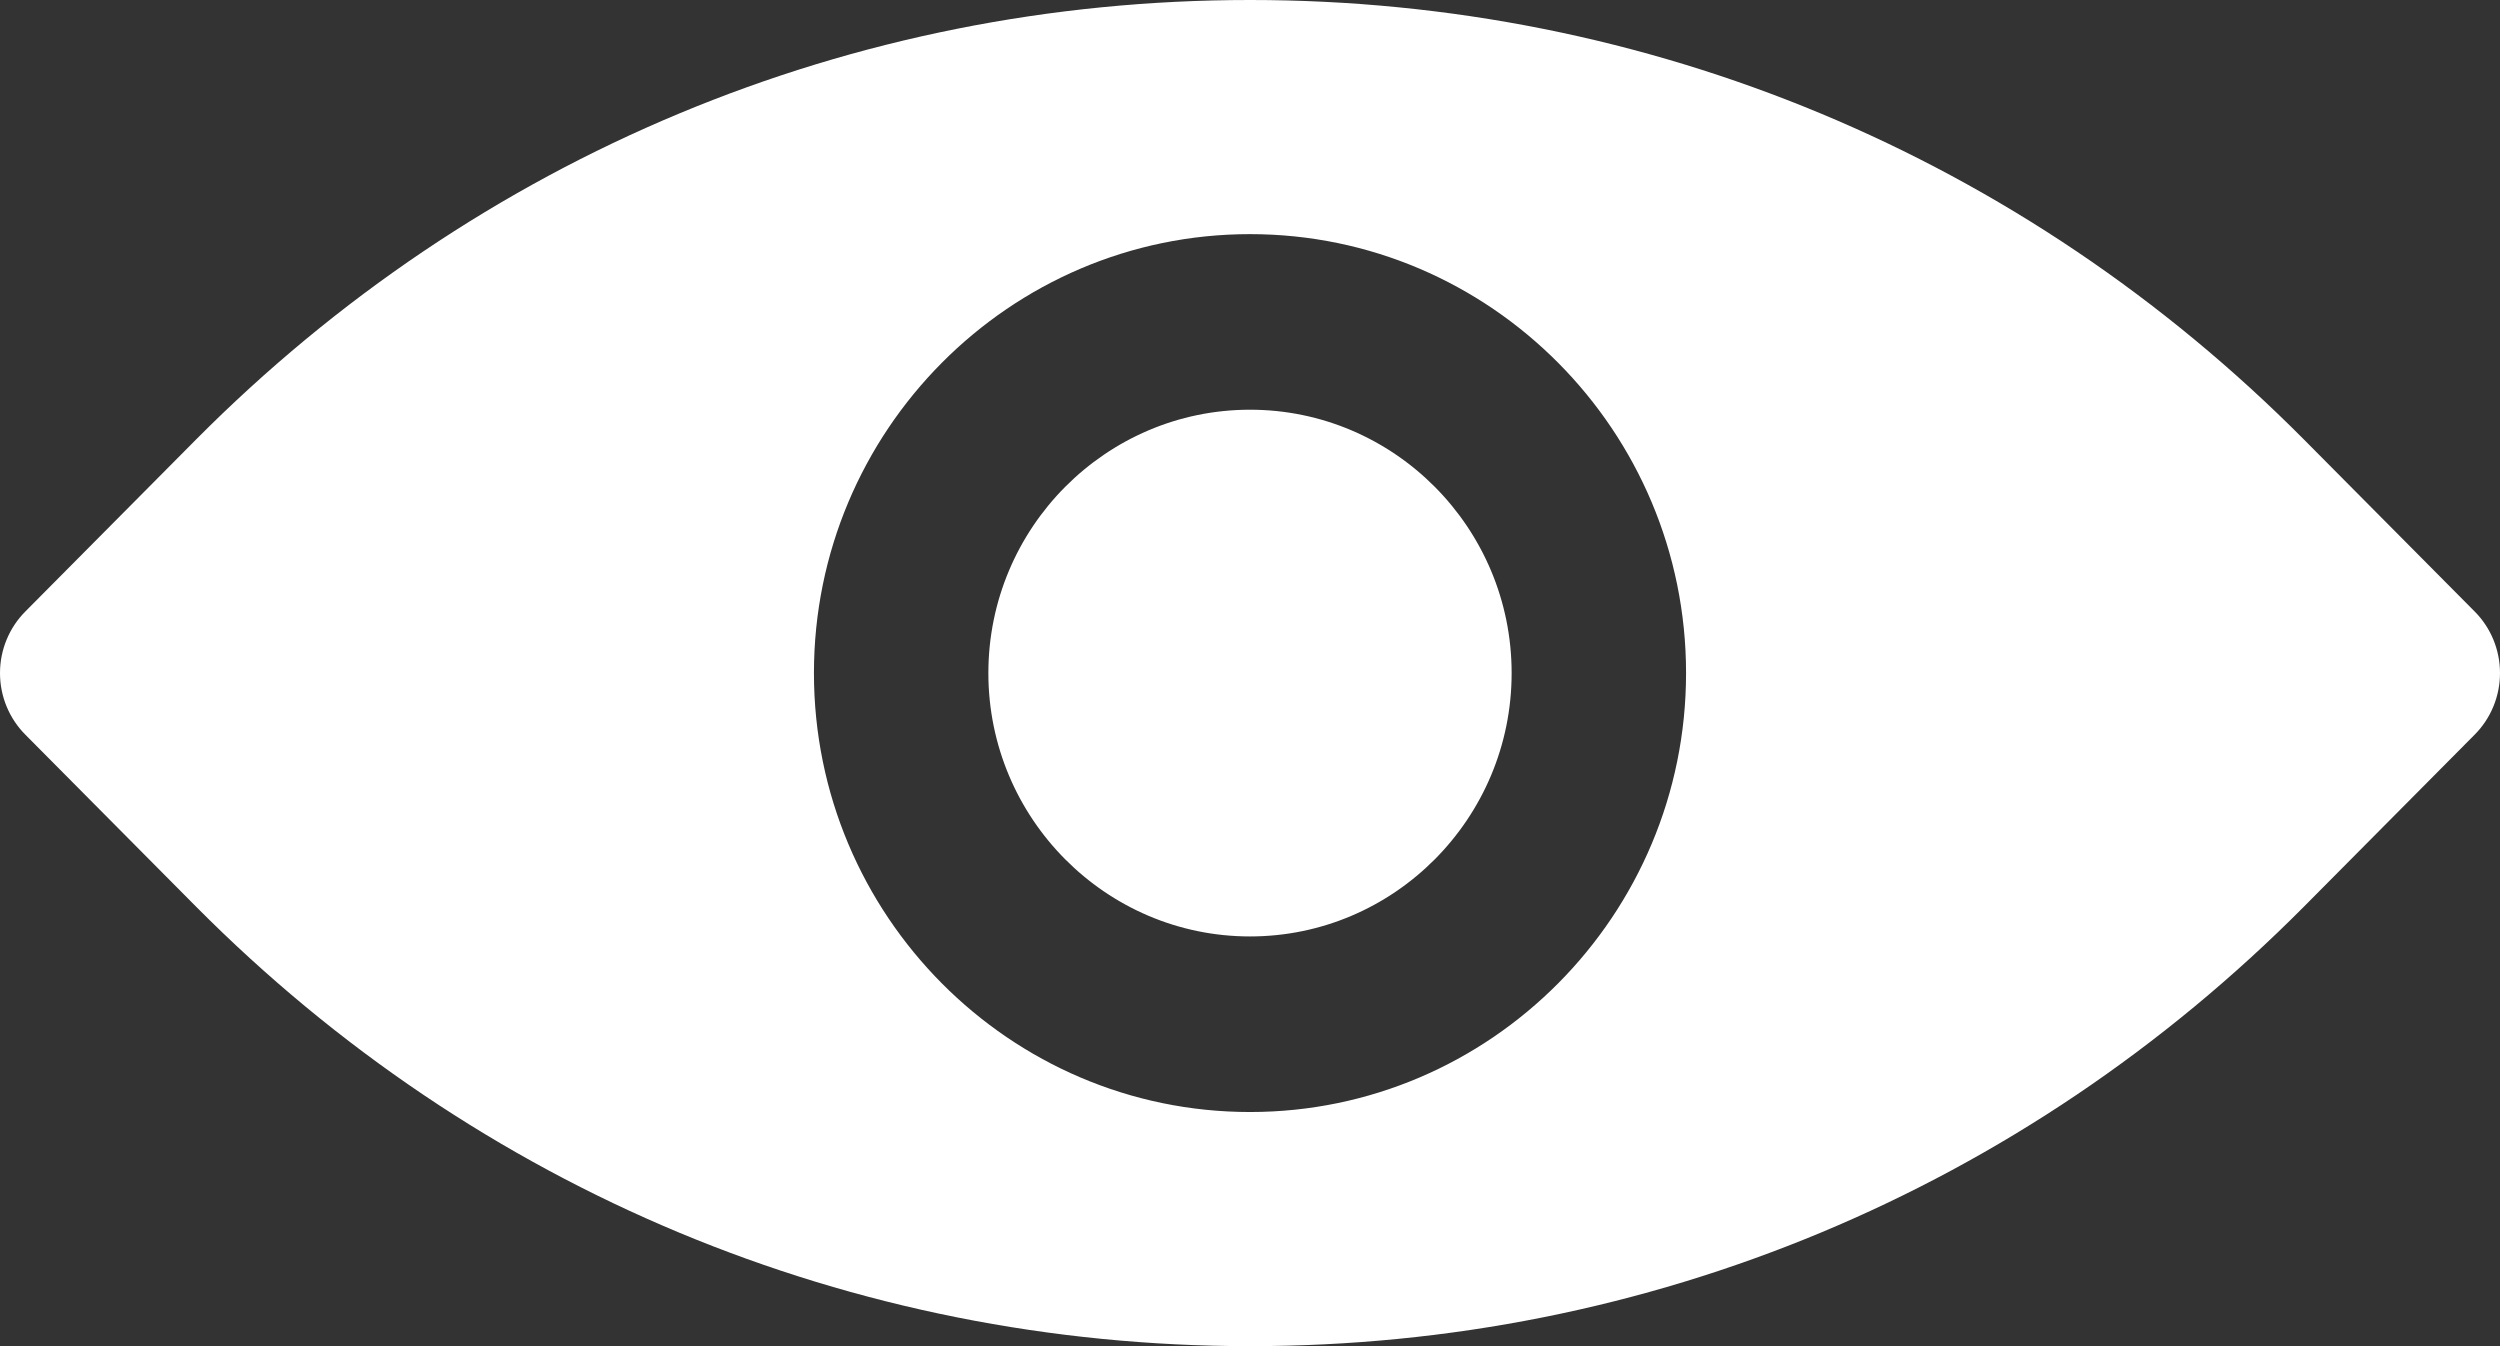 <svg width="26" height="14" viewBox="0 0 26 14" fill="none" xmlns="http://www.w3.org/2000/svg">
<rect x="0" y="0" width="26" height="14" fill="#333333" stroke="none"/>
<path fill-rule="evenodd" clip-rule="evenodd" d="M13 0C8.858 0 4.966 1.624 2.038 4.572L0.267 6.356C0.096 6.526 0 6.758 0 7C0 7.242 0.096 7.474 0.267 7.644L2.038 9.428C4.966 12.376 8.858 14 13 14C17.142 14 21.034 12.376 23.962 9.428L25.733 7.644C25.904 7.474 26 7.242 26 7C26 6.758 25.904 6.526 25.733 6.356L23.962 4.572C21.034 1.624 17.142 0 13 0ZM13 2.435C15.5 2.435 17.535 4.482 17.535 7C17.535 9.518 15.5 11.565 13 11.565C10.5 11.565 8.465 9.518 8.465 7C8.465 4.482 10.5 2.435 13 2.435ZM13 4.261C11.501 4.261 10.279 5.489 10.279 7C10.279 8.511 11.501 9.739 13 9.739C14.499 9.739 15.721 8.511 15.721 7C15.721 5.489 14.499 4.261 13 4.261Z" fill="white"/>
</svg>
